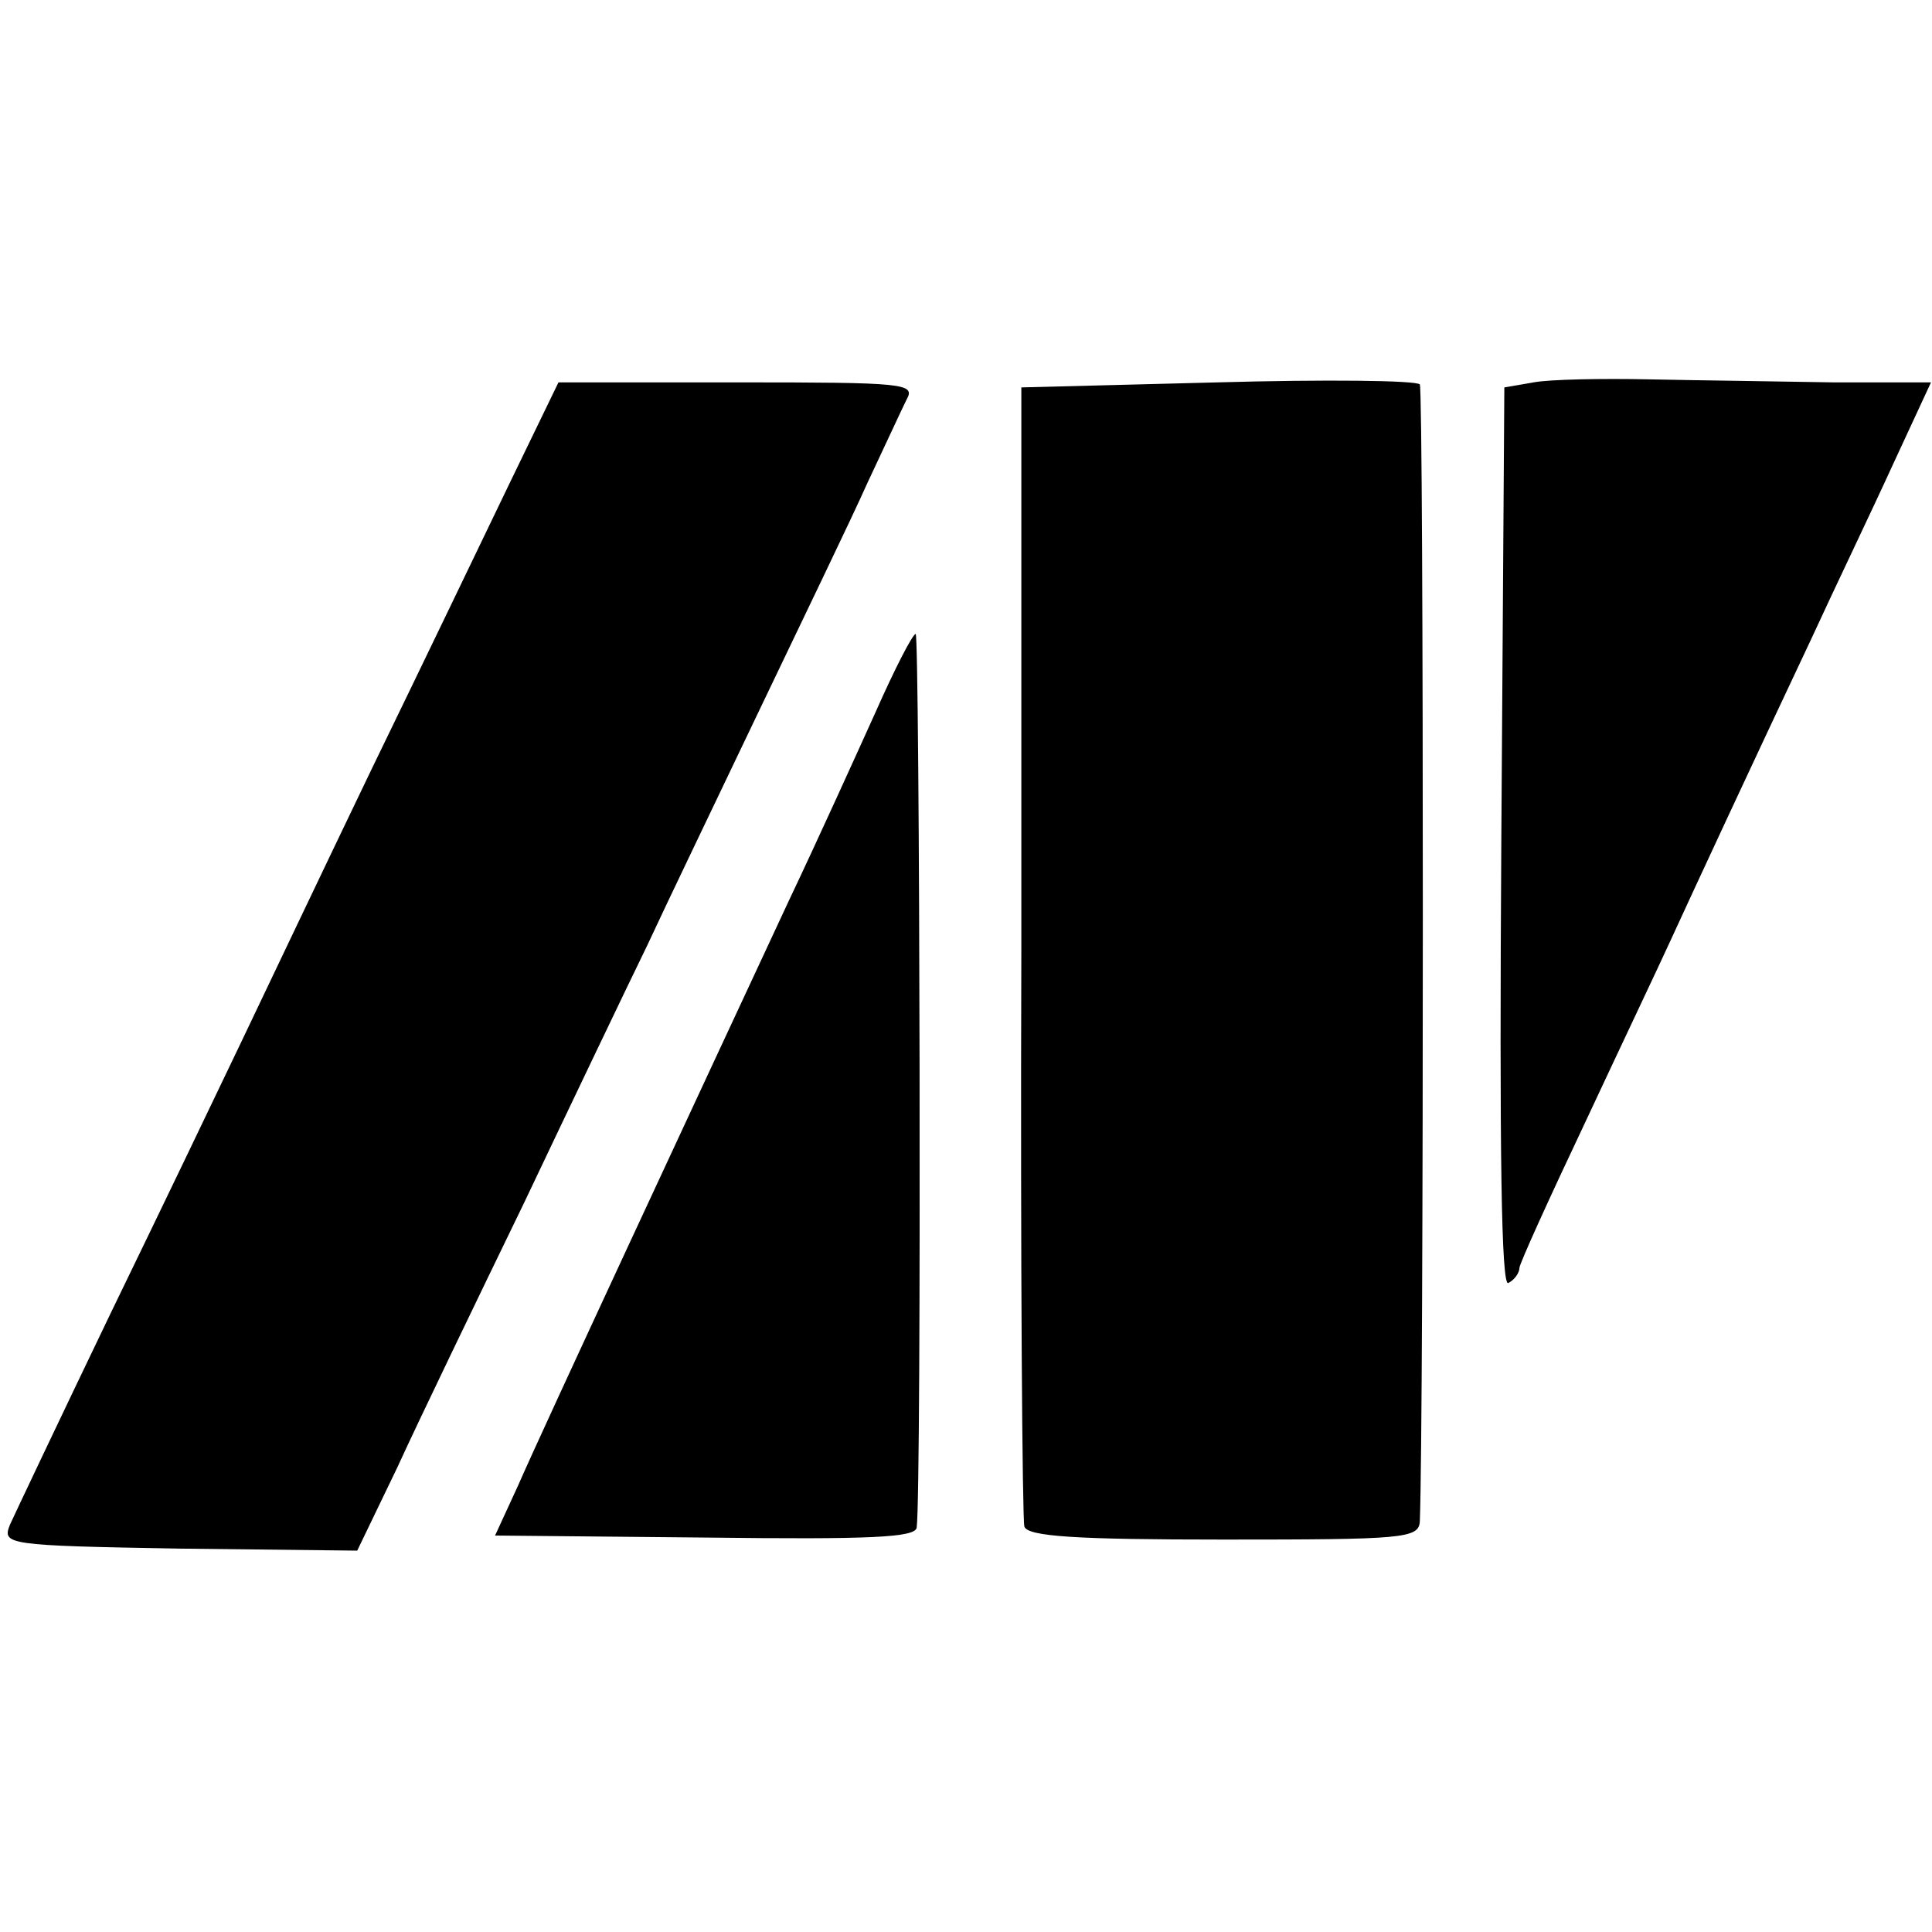 <?xml version="1.0" standalone="no"?>
<!DOCTYPE svg PUBLIC "-//W3C//DTD SVG 20010904//EN"
 "http://www.w3.org/TR/2001/REC-SVG-20010904/DTD/svg10.dtd">
<svg version="1.0" xmlns="http://www.w3.org/2000/svg"
 width="192pt" height="192pt" viewBox="0 0 192 192"
 preserveAspectRatio="xMidYMid meet">
<g transform="translate(0,192) scale(0.1,-0.1)"
fill="#000000" stroke="none">
<path d="M1210 1540 l-195 -5 0 -560 c-1 -308 1 -566 3 -572 3 -10 52 -13 198
-13 178 0 194 1 195 18 4 99 4 1124 0 1130 -4 4 -94 5 -201 2z"/>
<path d="M1524 1540 l-29 -5 -3 -449 c-2 -312 0 -446 7 -441 6 3 11 10 11 15
0 4 30 70 66 146 36 77 74 157 84 179 22 48 81 175 140 300 23 50 60 127 81
173 l38 82 -97 0 c-53 1 -136 2 -183 3 -47 1 -99 0 -115 -3z"/>
<path d="M508 1443 c-26 -54 -88 -183 -139 -288 -50 -104 -108 -226 -129 -270
-21 -44 -79 -165 -130 -270 -50 -104 -95 -199 -100 -210 -8 -20 -5 -21 169
-24 l176 -2 40 83 c21 46 78 164 126 263 47 99 102 214 122 255 19 41 70 147
112 235 42 88 91 189 107 225 17 36 34 73 39 83 9 16 -2 17 -168 17 l-178 0
-47 -97z"/>
<path d="M870 1212 c-19 -42 -57 -126 -86 -187 -89 -191 -246 -528 -269 -581
l-23 -50 209 -2 c164 -2 209 0 210 10 5 39 3 888 -1 888 -3 0 -21 -35 -40 -78z"/>
</g>
</svg>

